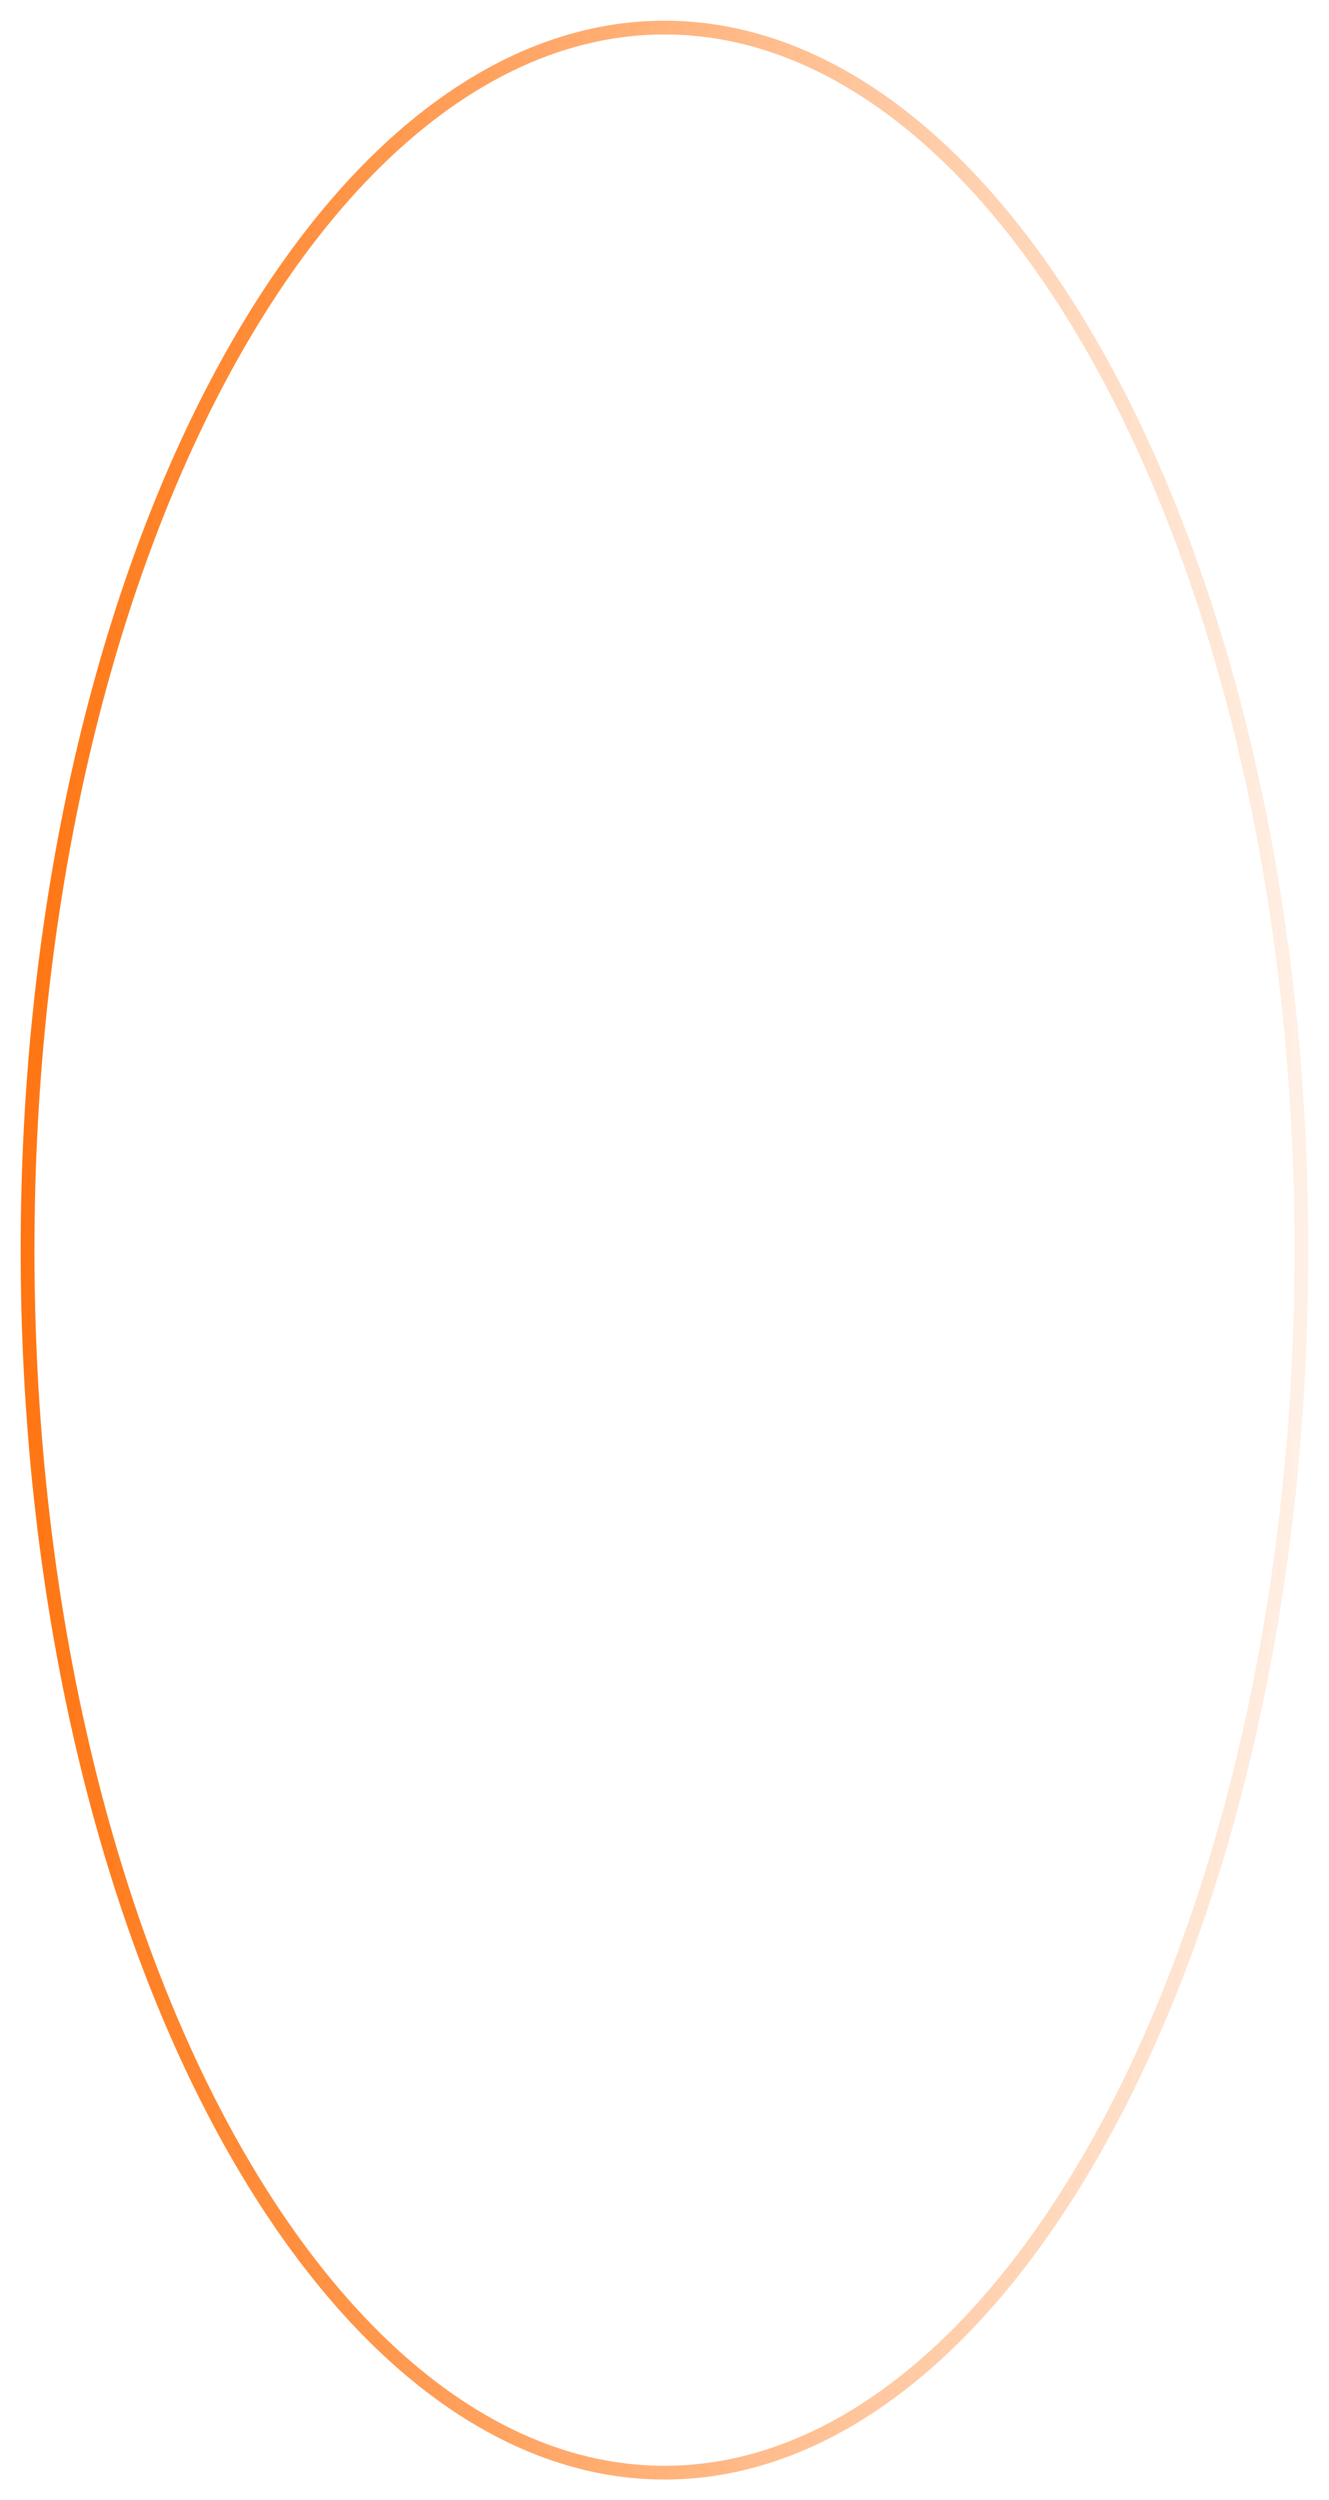 <?xml version="1.0" encoding="UTF-8"?> <svg xmlns="http://www.w3.org/2000/svg" width="868" height="1632" viewBox="0 0 868 1632" fill="none"> <path d="M850 816C850 1038.98 801.891 1239.96 724.992 1384.55C647.676 1529.91 543.936 1614 434 1614C324.064 1614 220.324 1529.91 143.008 1384.55C66.109 1239.96 18 1038.98 18 816C18 593.017 66.109 392.036 143.008 247.453C220.324 102.085 324.064 18 434 18C543.936 18 647.676 102.085 724.992 247.453C801.891 392.036 850 593.017 850 816Z" stroke="url(#paint0_linear_103_27)" stroke-width="9"></path> <defs> <linearGradient id="paint0_linear_103_27" x1="0" y1="816" x2="868" y2="816" gradientUnits="userSpaceOnUse"> <stop stop-color="#FF730E"></stop> <stop offset="1" stop-color="#FF730E" stop-opacity="0.09"></stop> </linearGradient> </defs> </svg> 